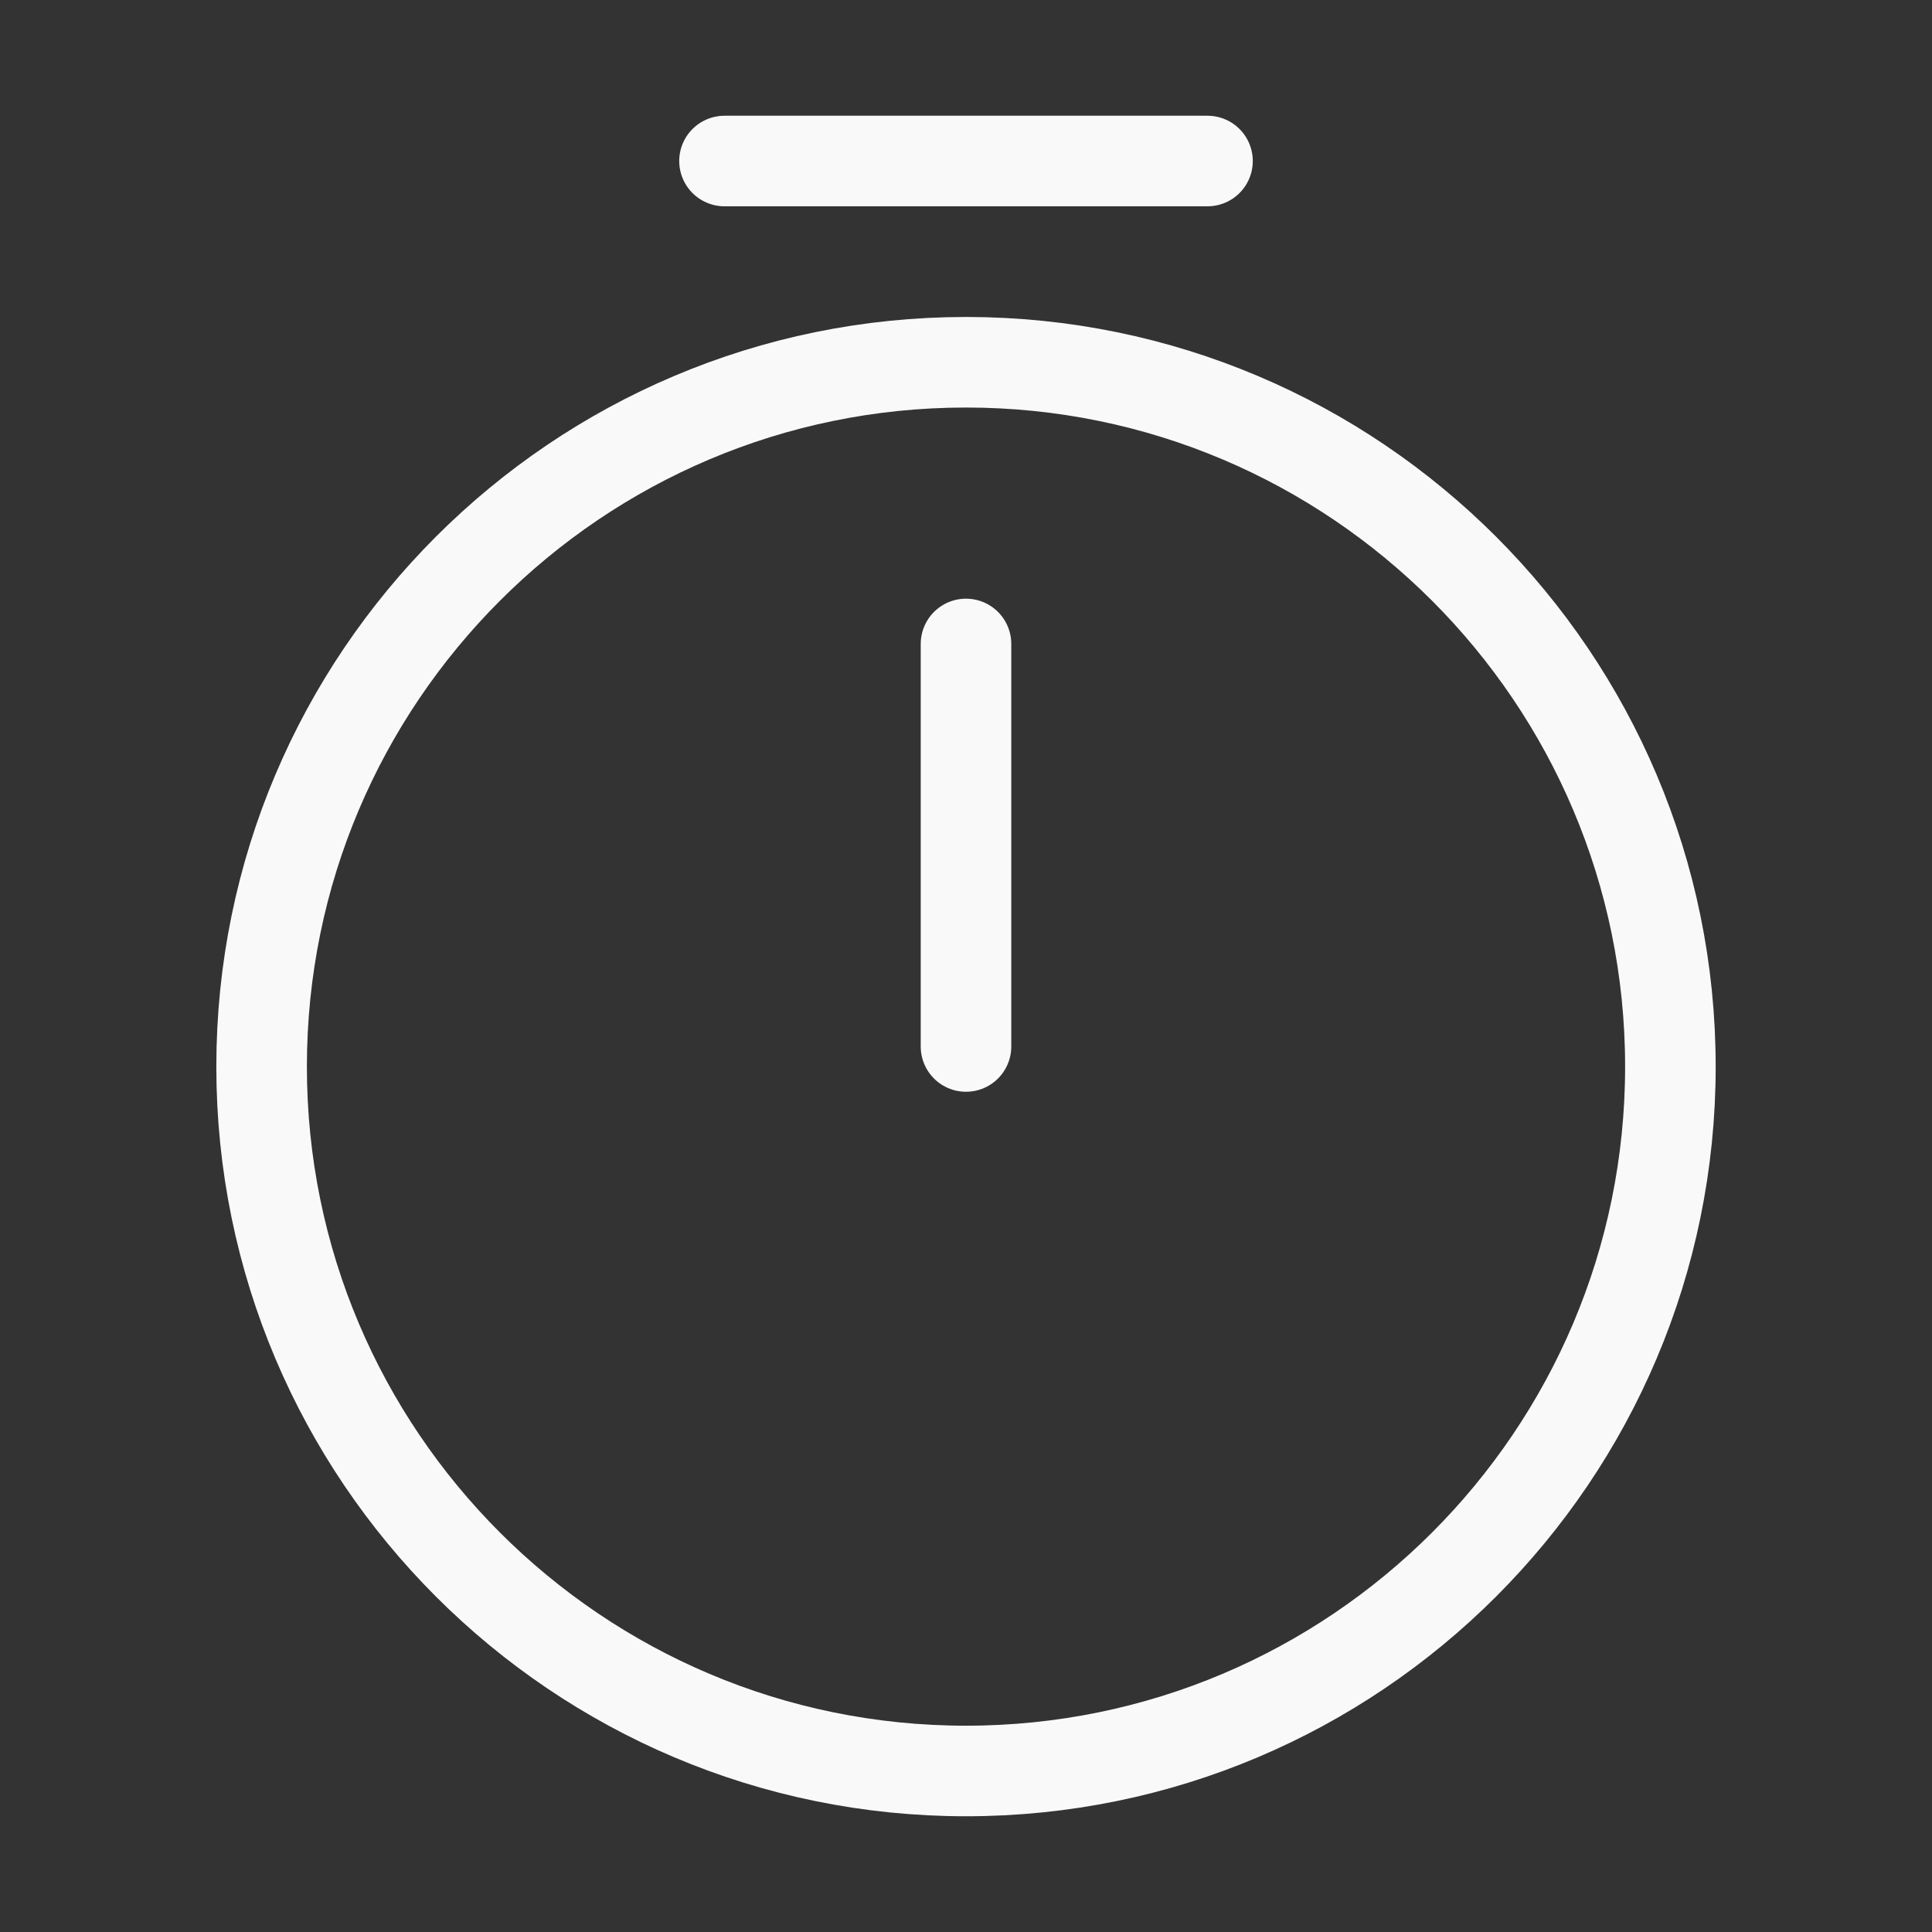 <svg width="32" height="32" viewBox="0 0 32 32" fill="none" xmlns="http://www.w3.org/2000/svg">
<rect x="0" y="0" width="32" height="32" fill="#333333" stroke="none"/>
<path d="M27.667 17.667C27.667 24.107 22.44 29.333 16 29.333C9.56 29.333 4.333 24.107 4.333 17.667C4.333 11.227 9.56 6 16 6C22.44 6 27.667 11.227 27.667 17.667Z" stroke="#F9F9F9" stroke-width="1.5" stroke-linecap="round" stroke-linejoin="round"/>
<path d="M16 10.666V17.333" stroke="#F9F9F9" stroke-width="1.5" stroke-linecap="round" stroke-linejoin="round"/>
<path d="M12 2.667H20" stroke="#F9F9F9" stroke-width="1.5" stroke-miterlimit="10" stroke-linecap="round" stroke-linejoin="round"/>
</svg>
